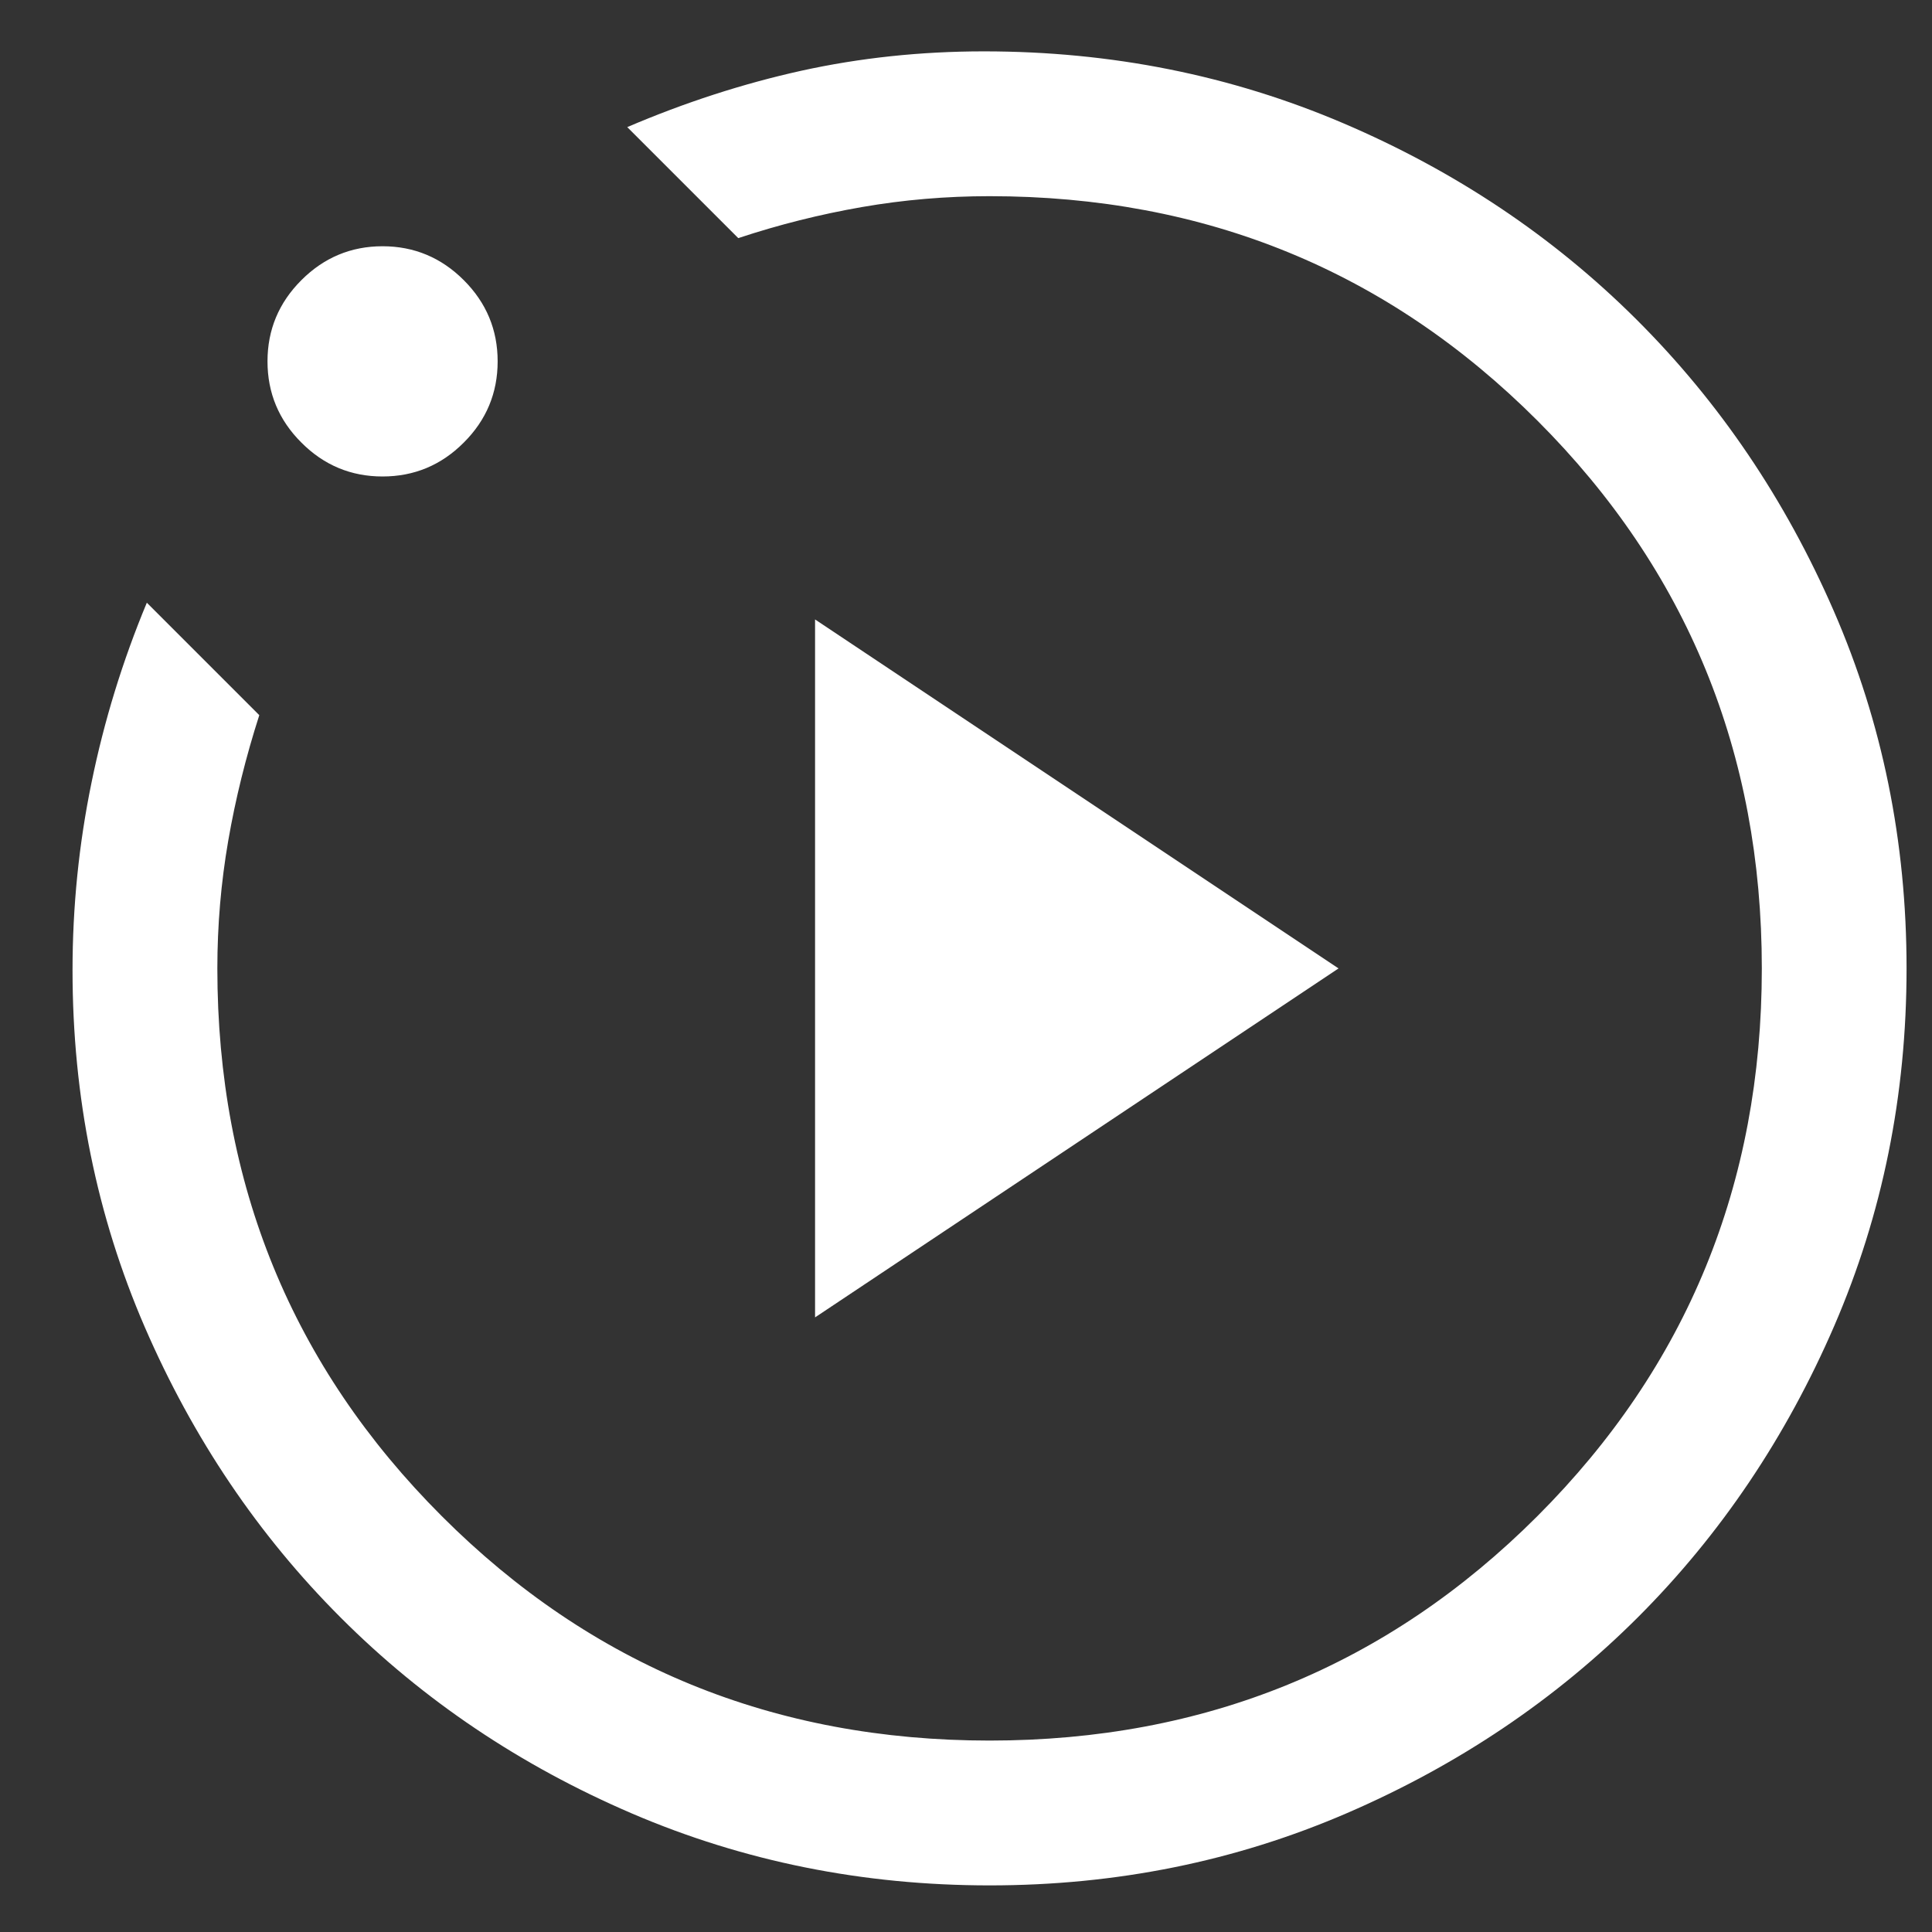 <svg width="24" height="24" viewBox="0 0 24 24" fill="none" xmlns="http://www.w3.org/2000/svg">
<rect x="0" y="0" width="24" height="24" fill="#333333" stroke="none"/>
<path d="M10.125 16.365L16.628 12.03L10.125 7.695V16.365ZM12.293 23.421C10.719 23.421 9.239 23.123 7.853 22.529C6.467 21.934 5.261 21.123 4.236 20.098C3.21 19.073 2.398 17.869 1.799 16.487C1.201 15.105 0.901 13.627 0.901 12.053C0.901 11.262 0.98 10.485 1.137 9.721C1.293 8.957 1.522 8.212 1.824 7.487L3.221 8.884C3.054 9.404 2.925 9.924 2.835 10.445C2.745 10.966 2.7 11.495 2.7 12.03C2.7 14.708 3.629 16.976 5.488 18.834C7.346 20.693 9.615 21.622 12.293 21.622C14.971 21.622 17.239 20.693 19.098 18.834C20.956 16.976 21.886 14.708 21.886 12.03C21.886 9.352 20.956 7.083 19.098 5.225C17.239 3.366 14.971 2.437 12.293 2.437C11.753 2.437 11.225 2.482 10.708 2.572C10.19 2.662 9.678 2.79 9.171 2.958L7.792 1.579C8.507 1.273 9.227 1.04 9.953 0.879C10.68 0.719 11.437 0.638 12.223 0.638C13.806 0.638 15.293 0.936 16.687 1.531C18.08 2.126 19.294 2.938 20.327 3.967C21.36 4.996 22.177 6.204 22.78 7.59C23.383 8.975 23.684 10.455 23.684 12.03C23.684 13.604 23.385 15.084 22.786 16.47C22.187 17.855 21.375 19.061 20.35 20.087C19.324 21.112 18.119 21.924 16.733 22.523C15.347 23.122 13.867 23.421 12.293 23.421ZM4.752 5.919C4.36 5.919 4.024 5.779 3.744 5.498C3.463 5.218 3.323 4.881 3.323 4.489C3.323 4.097 3.463 3.761 3.744 3.48C4.024 3.2 4.36 3.059 4.752 3.059C5.144 3.059 5.481 3.2 5.761 3.48C6.042 3.761 6.182 4.097 6.182 4.489C6.182 4.881 6.042 5.218 5.761 5.498C5.481 5.779 5.144 5.919 4.752 5.919Z" fill="white"/>
</svg>
